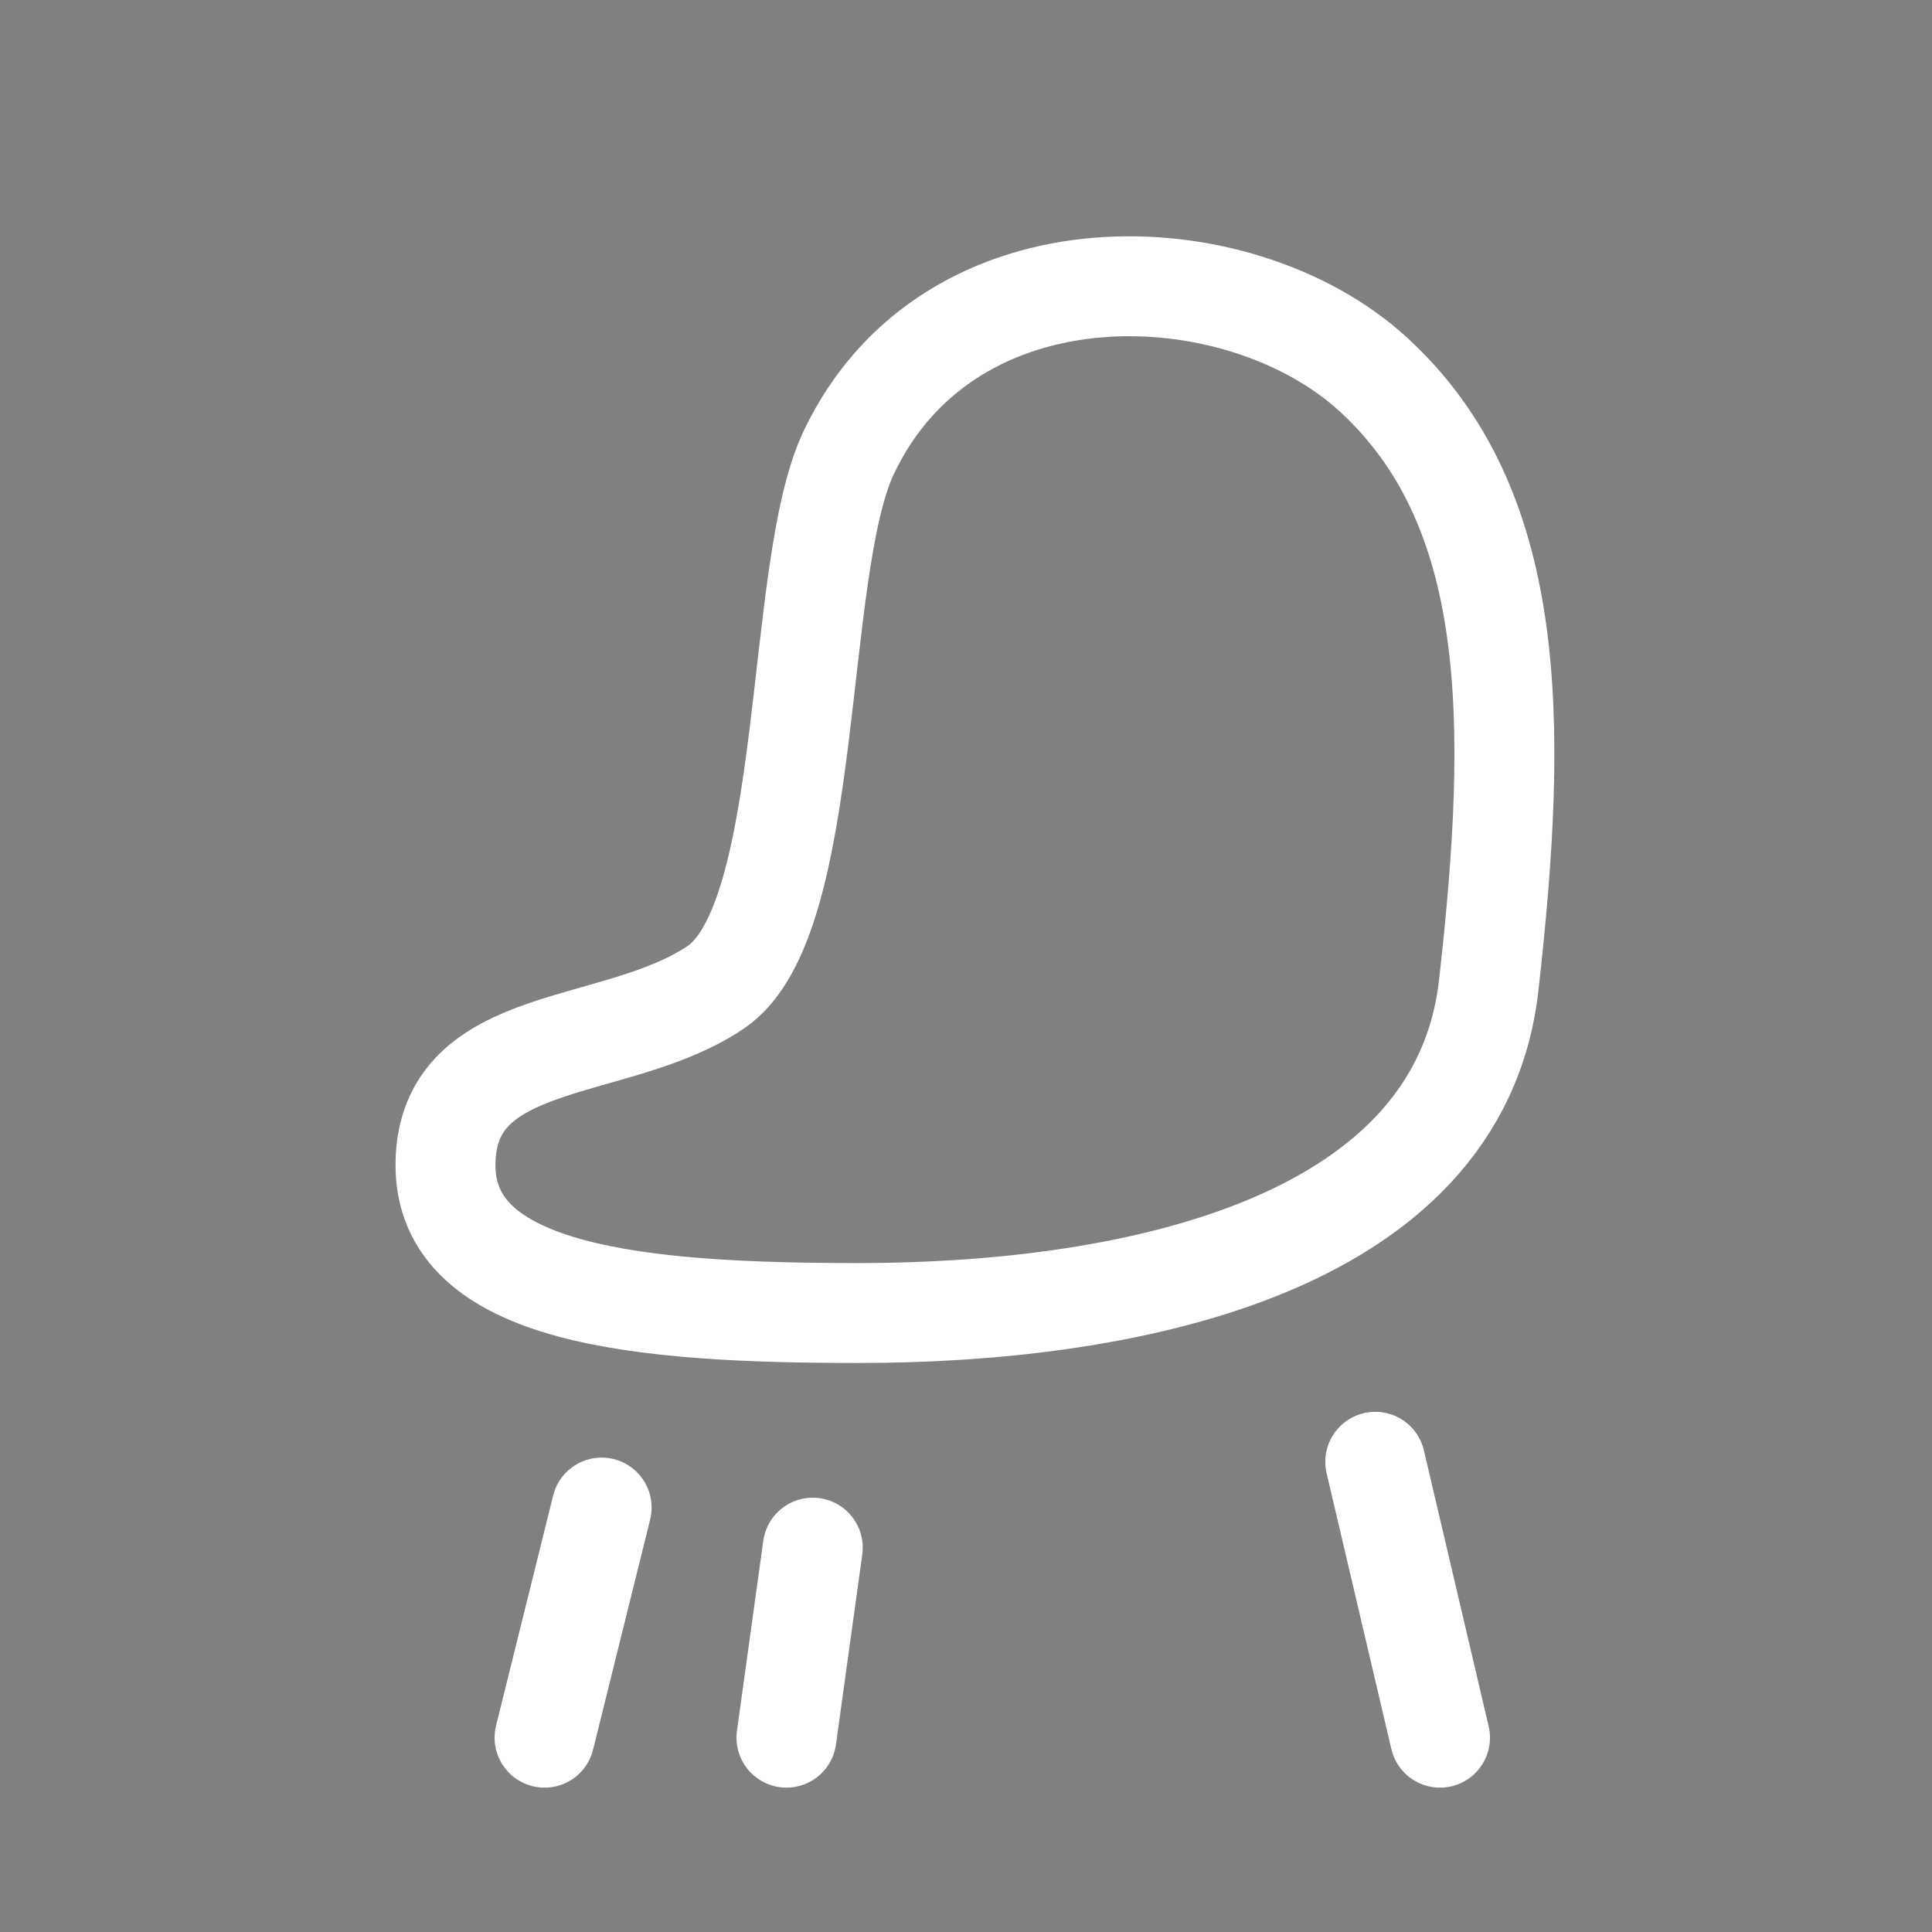 <?xml version="1.0" encoding="utf-8"?>
<!-- Generator: Adobe Illustrator 16.0.0, SVG Export Plug-In . SVG Version: 6.00 Build 0)  -->
<svg version="1.2" baseProfile="tiny" id="Layer_1" xmlns="http://www.w3.org/2000/svg" xmlns:xlink="http://www.w3.org/1999/xlink"
	 x="0px" y="0px" width="29px" height="29px" viewBox="0 0 29 29" xml:space="preserve">
<rect x="0" y="0" width="29" height="29" fill="#808080" stroke="none"/>
<path fill="none" stroke="#FFFFFF" stroke-width="1.5" stroke-miterlimit="10" d="M12.737,6.799
	c-0.829,1.757-0.503,7.009-1.99,8.018c-1.488,1.01-4.036,0.656-4.06,2.647c-0.026,1.991,2.949,2.245,6.203,2.245
	c3.857,0,9.001-0.909,9.456-4.917c0.453-4.009,0.436-7.19-1.74-9.179C18.587,3.774,14.25,3.598,12.737,6.799z"/>
<line fill="none" stroke="#FFFFFF" stroke-width="1.5" stroke-linecap="round" stroke-miterlimit="10" x1="9.031" y1="22.629" x2="8.174" y2="26.083"/>
<line fill="none" stroke="#FFFFFF" stroke-width="1.5" stroke-linecap="round" stroke-miterlimit="10" x1="12.2" y1="23.231" x2="11.805" y2="26.083"/>
<line fill="none" stroke="#FFFFFF" stroke-width="1.5" stroke-linecap="round" stroke-miterlimit="10" x1="20.643" y1="21.942" x2="21.615" y2="26.083"/>
<path fill="none" stroke="#000000" stroke-width="1.5" stroke-miterlimit="10" d="M72.736,6.799
	c-0.828,1.757-0.503,7.009-1.99,8.018c-1.488,1.01-4.035,0.656-4.06,2.647c-0.026,1.991,2.949,2.245,6.202,2.245
	c3.857,0,9.002-0.909,9.456-4.917c0.453-4.009,0.436-7.19-1.74-9.179C78.587,3.774,74.25,3.598,72.736,6.799z"/>
<line fill="none" stroke="#000000" stroke-width="1.5" stroke-linecap="round" stroke-miterlimit="10" x1="69.031" y1="22.629" x2="68.174" y2="26.083"/>
<line fill="none" stroke="#000000" stroke-width="1.5" stroke-linecap="round" stroke-miterlimit="10" x1="72.2" y1="23.231" x2="71.805" y2="26.083"/>
<line fill="none" stroke="#000000" stroke-width="1.5" stroke-linecap="round" stroke-miterlimit="10" x1="80.643" y1="21.942" x2="81.615" y2="26.083"/>
</svg>
